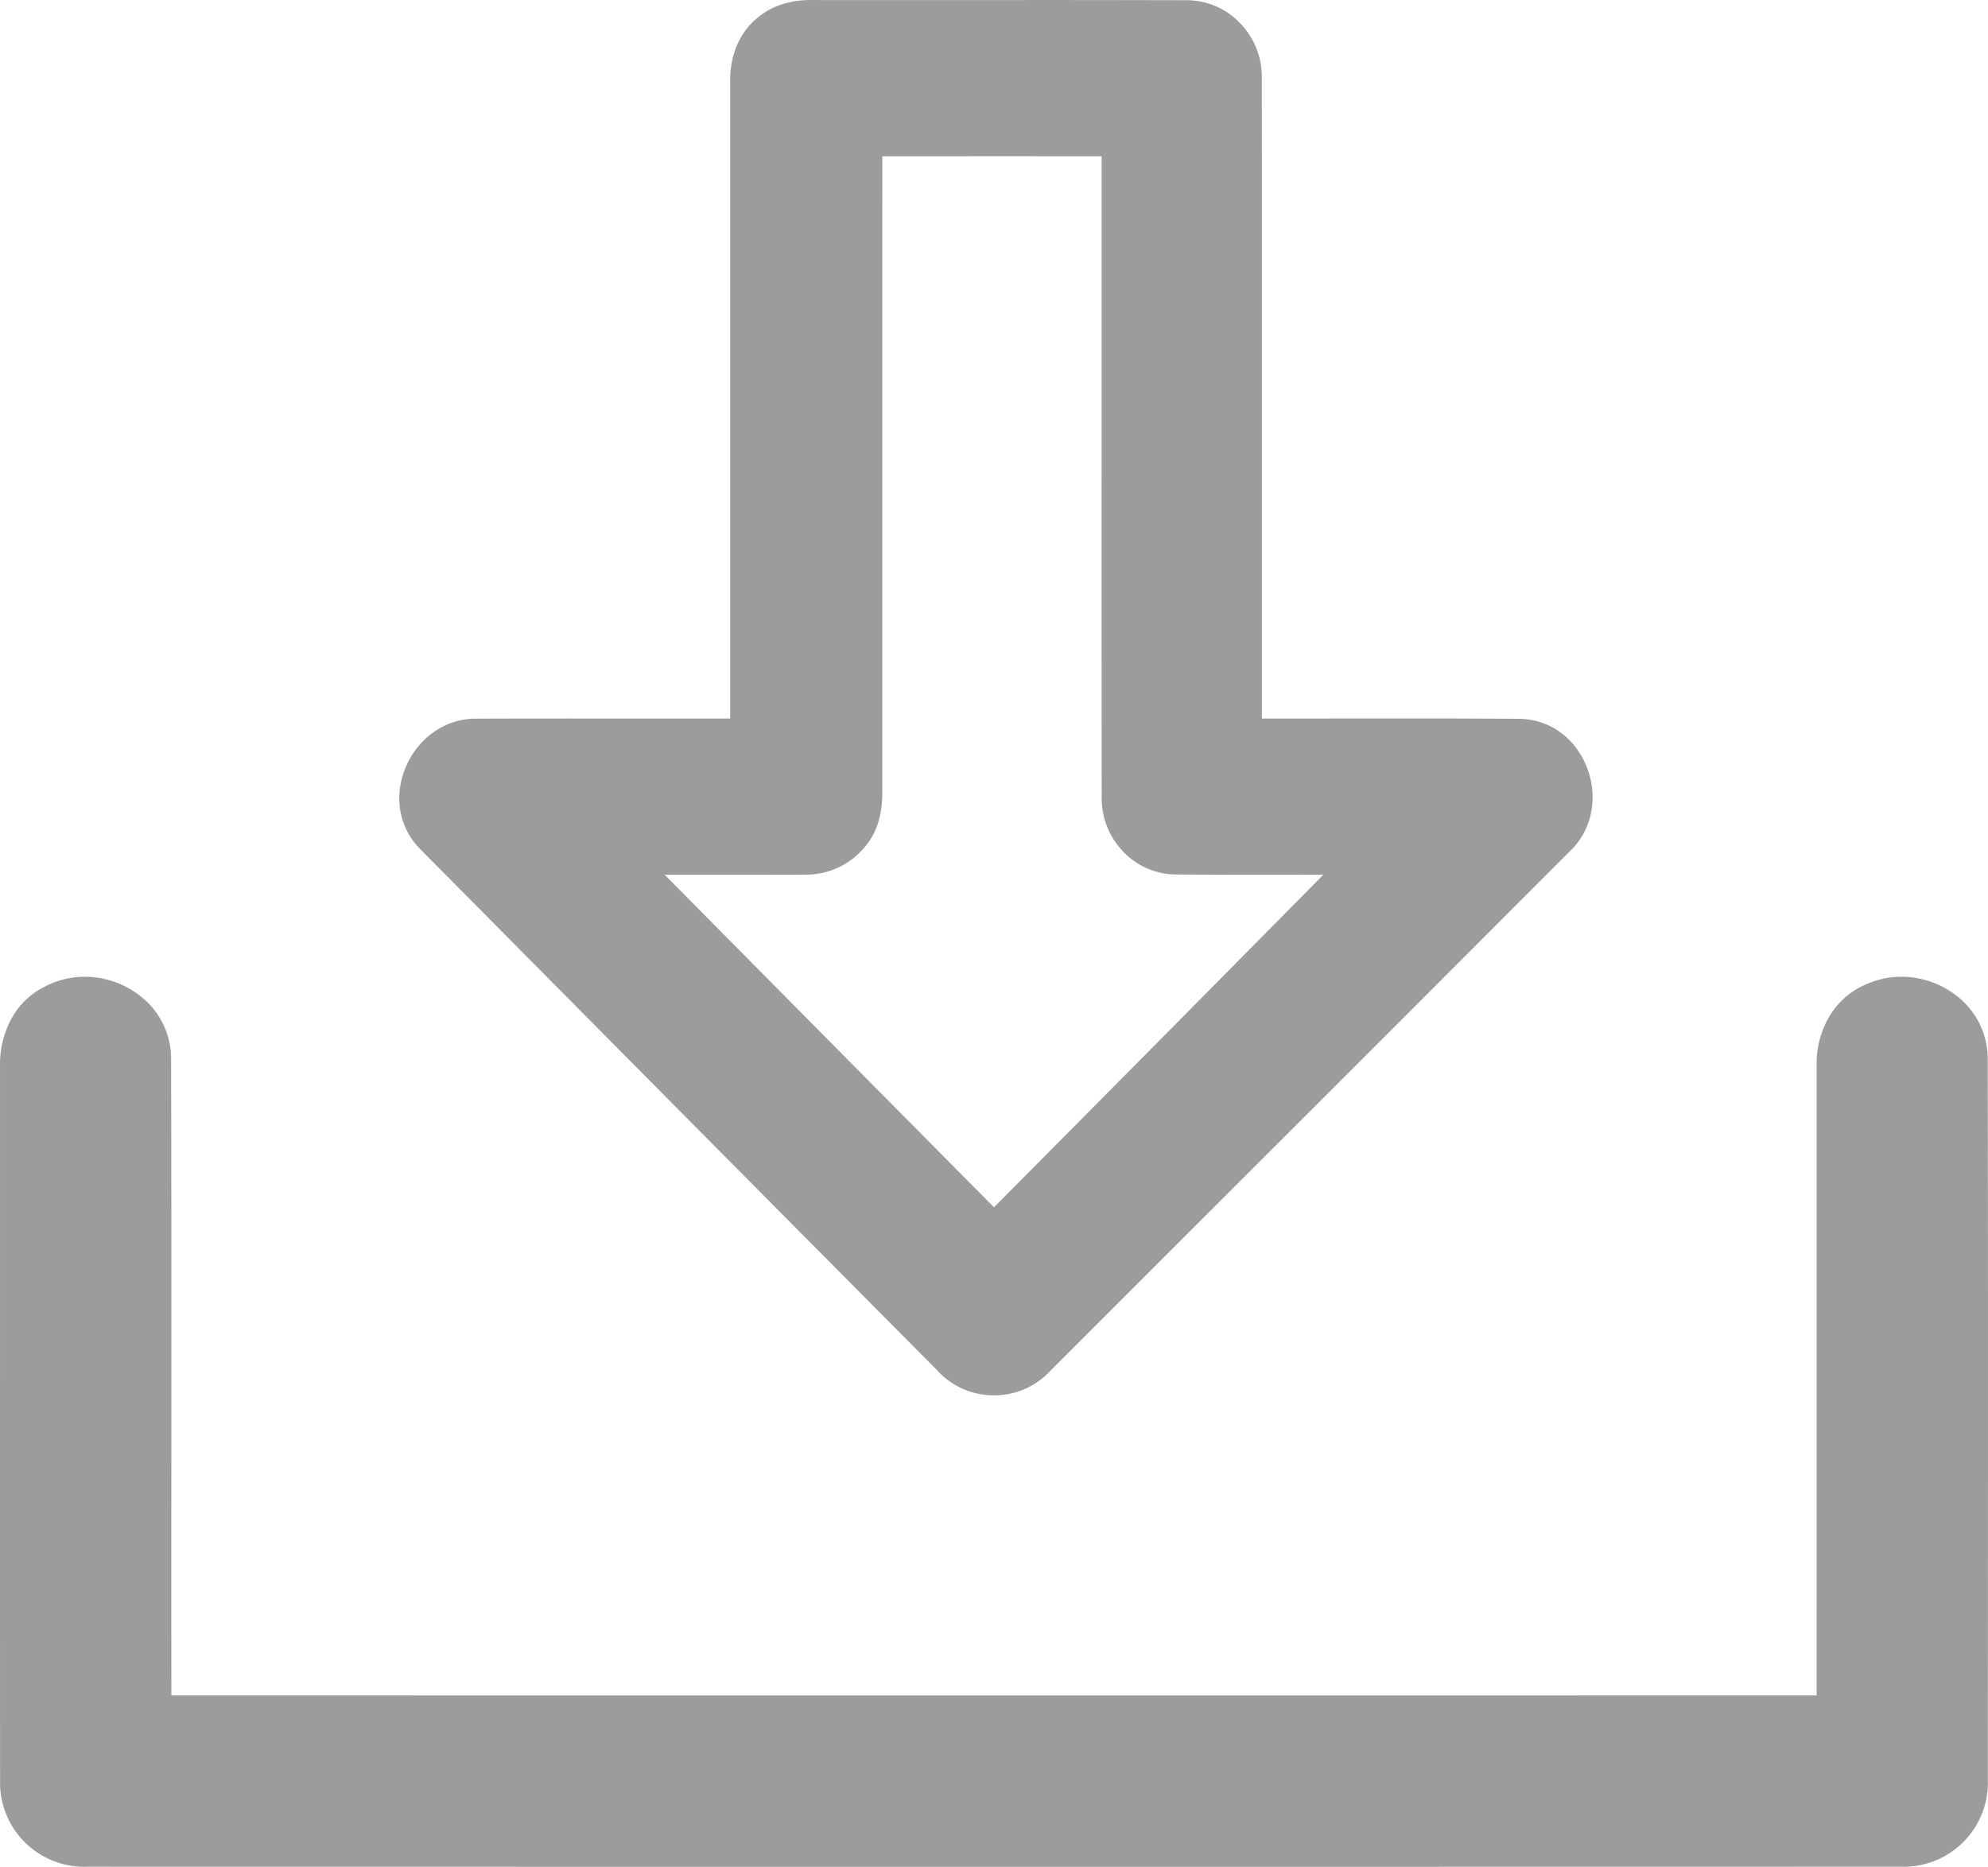 <svg id="Layer_1" data-name="Layer 1" xmlns="http://www.w3.org/2000/svg" viewBox="0 0 525.287 493.294"><defs><style>.cls-1{fill:#9c9c9c;}</style></defs><title>advantages_small17</title><path class="cls-1" d="M308.5,411.054a20.017,20.017,0,0,1-14.947-6.539l-.071-.075q-55.2-55.582-110.334-111.227l-26.366-26.592c-5.509-5.612-6.939-13.862-3.725-21.521,3.275-7.806,10.519-12.85,18.454-12.85q14.563-.04,29.139-.033l38.146,0v-2q.013-53.423,0-106.84l0-59.27C238.632,57.1,241.259,50.9,246,47.057c5.55-4.709,12.374-4.709,14.616-4.709q.489,0,.974.011c6.036.008,12.033.01,18.027.01l41.854-.014q18.831,0,37.661.053l.325,0a19.487,19.487,0,0,1,14.174,6.169,20.326,20.326,0,0,1,5.635,14.538q.047,47.919.021,95.708V162.3q-.006,33.961,0,67.924v2h4.932q8.119,0,16.239-.011t16.262-.011c12.263,0,21.711.029,30.635.094,8.034.114,14.9,5.113,17.894,13.046,2.989,7.908,1.192,16.52-4.579,21.94q-44.074,44.13-88.108,88.131l-1.924,1.924q-23.588,23.582-47.167,47.163l-.069.073A20.065,20.065,0,0,1,308.5,411.054ZM224.856,276.9c26.015,26.3,52.911,53.464,82.226,83.031l1.418,1.431,1.42-1.429c28.951-29.128,57.818-58.319,82.238-83.032l3.371-3.412-4.915.006q-5.807.007-11.613.01c-8.939,0-15.887-.025-22.527-.082a19.355,19.355,0,0,1-13.978-6.193,20.255,20.255,0,0,1-5.537-14.427q-.037-46.817-.017-93.5v-2.357q0-35.651,0-71.3v-2h-2q-13.5-.01-27-.009c-8.982,0-28.94.006-28.94.006v2q-.032,49.591-.013,99.176v2.154q0,31.025,0,62.047c0,.407,0,.765,0,1.124.023,3.592.058,9.02-3.15,14.024a20.253,20.253,0,0,1-17.234,9.31c-6.375.02-12.694.024-19.011.024l-18.112,0Z" transform="translate(-45.861 -42.349)"/><path class="cls-1" d="M308.485,535.643q-119.8,0-239.61-.022c-.369.013-.656.019-.941.019a22.242,22.242,0,0,1-22.055-22.914q-.034-57.806-.012-115.449v-.812q.005-36.17,0-72.342c-.2-7.009,2.806-16.694,11.942-21.115a22.677,22.677,0,0,1,10.481-2.553,23.844,23.844,0,0,1,16.689,6.9A20.952,20.952,0,0,1,91.069,322.4c.092,34.175.079,69,.066,102.685v1.445q-.012,30.912,0,61.826v2h2q107.678.013,215.365.013t215.356-.013h2v-2q.015-41.594.007-83.19V400q0-37.926.007-75.854c-.286-8.055,3.692-17.854,13.222-21.747a22.473,22.473,0,0,1,9.224-1.95,23.8,23.8,0,0,1,16.666,6.905,20.984,20.984,0,0,1,6.087,15.093c.1,47.062.082,94.819.06,141v.506s-.016,33.641-.019,48.674a22.241,22.241,0,0,1-22.055,23.008q-.441,0-.883-.019Q428.246,535.642,308.485,535.643Z" transform="translate(-45.861 -42.349)"/></svg>